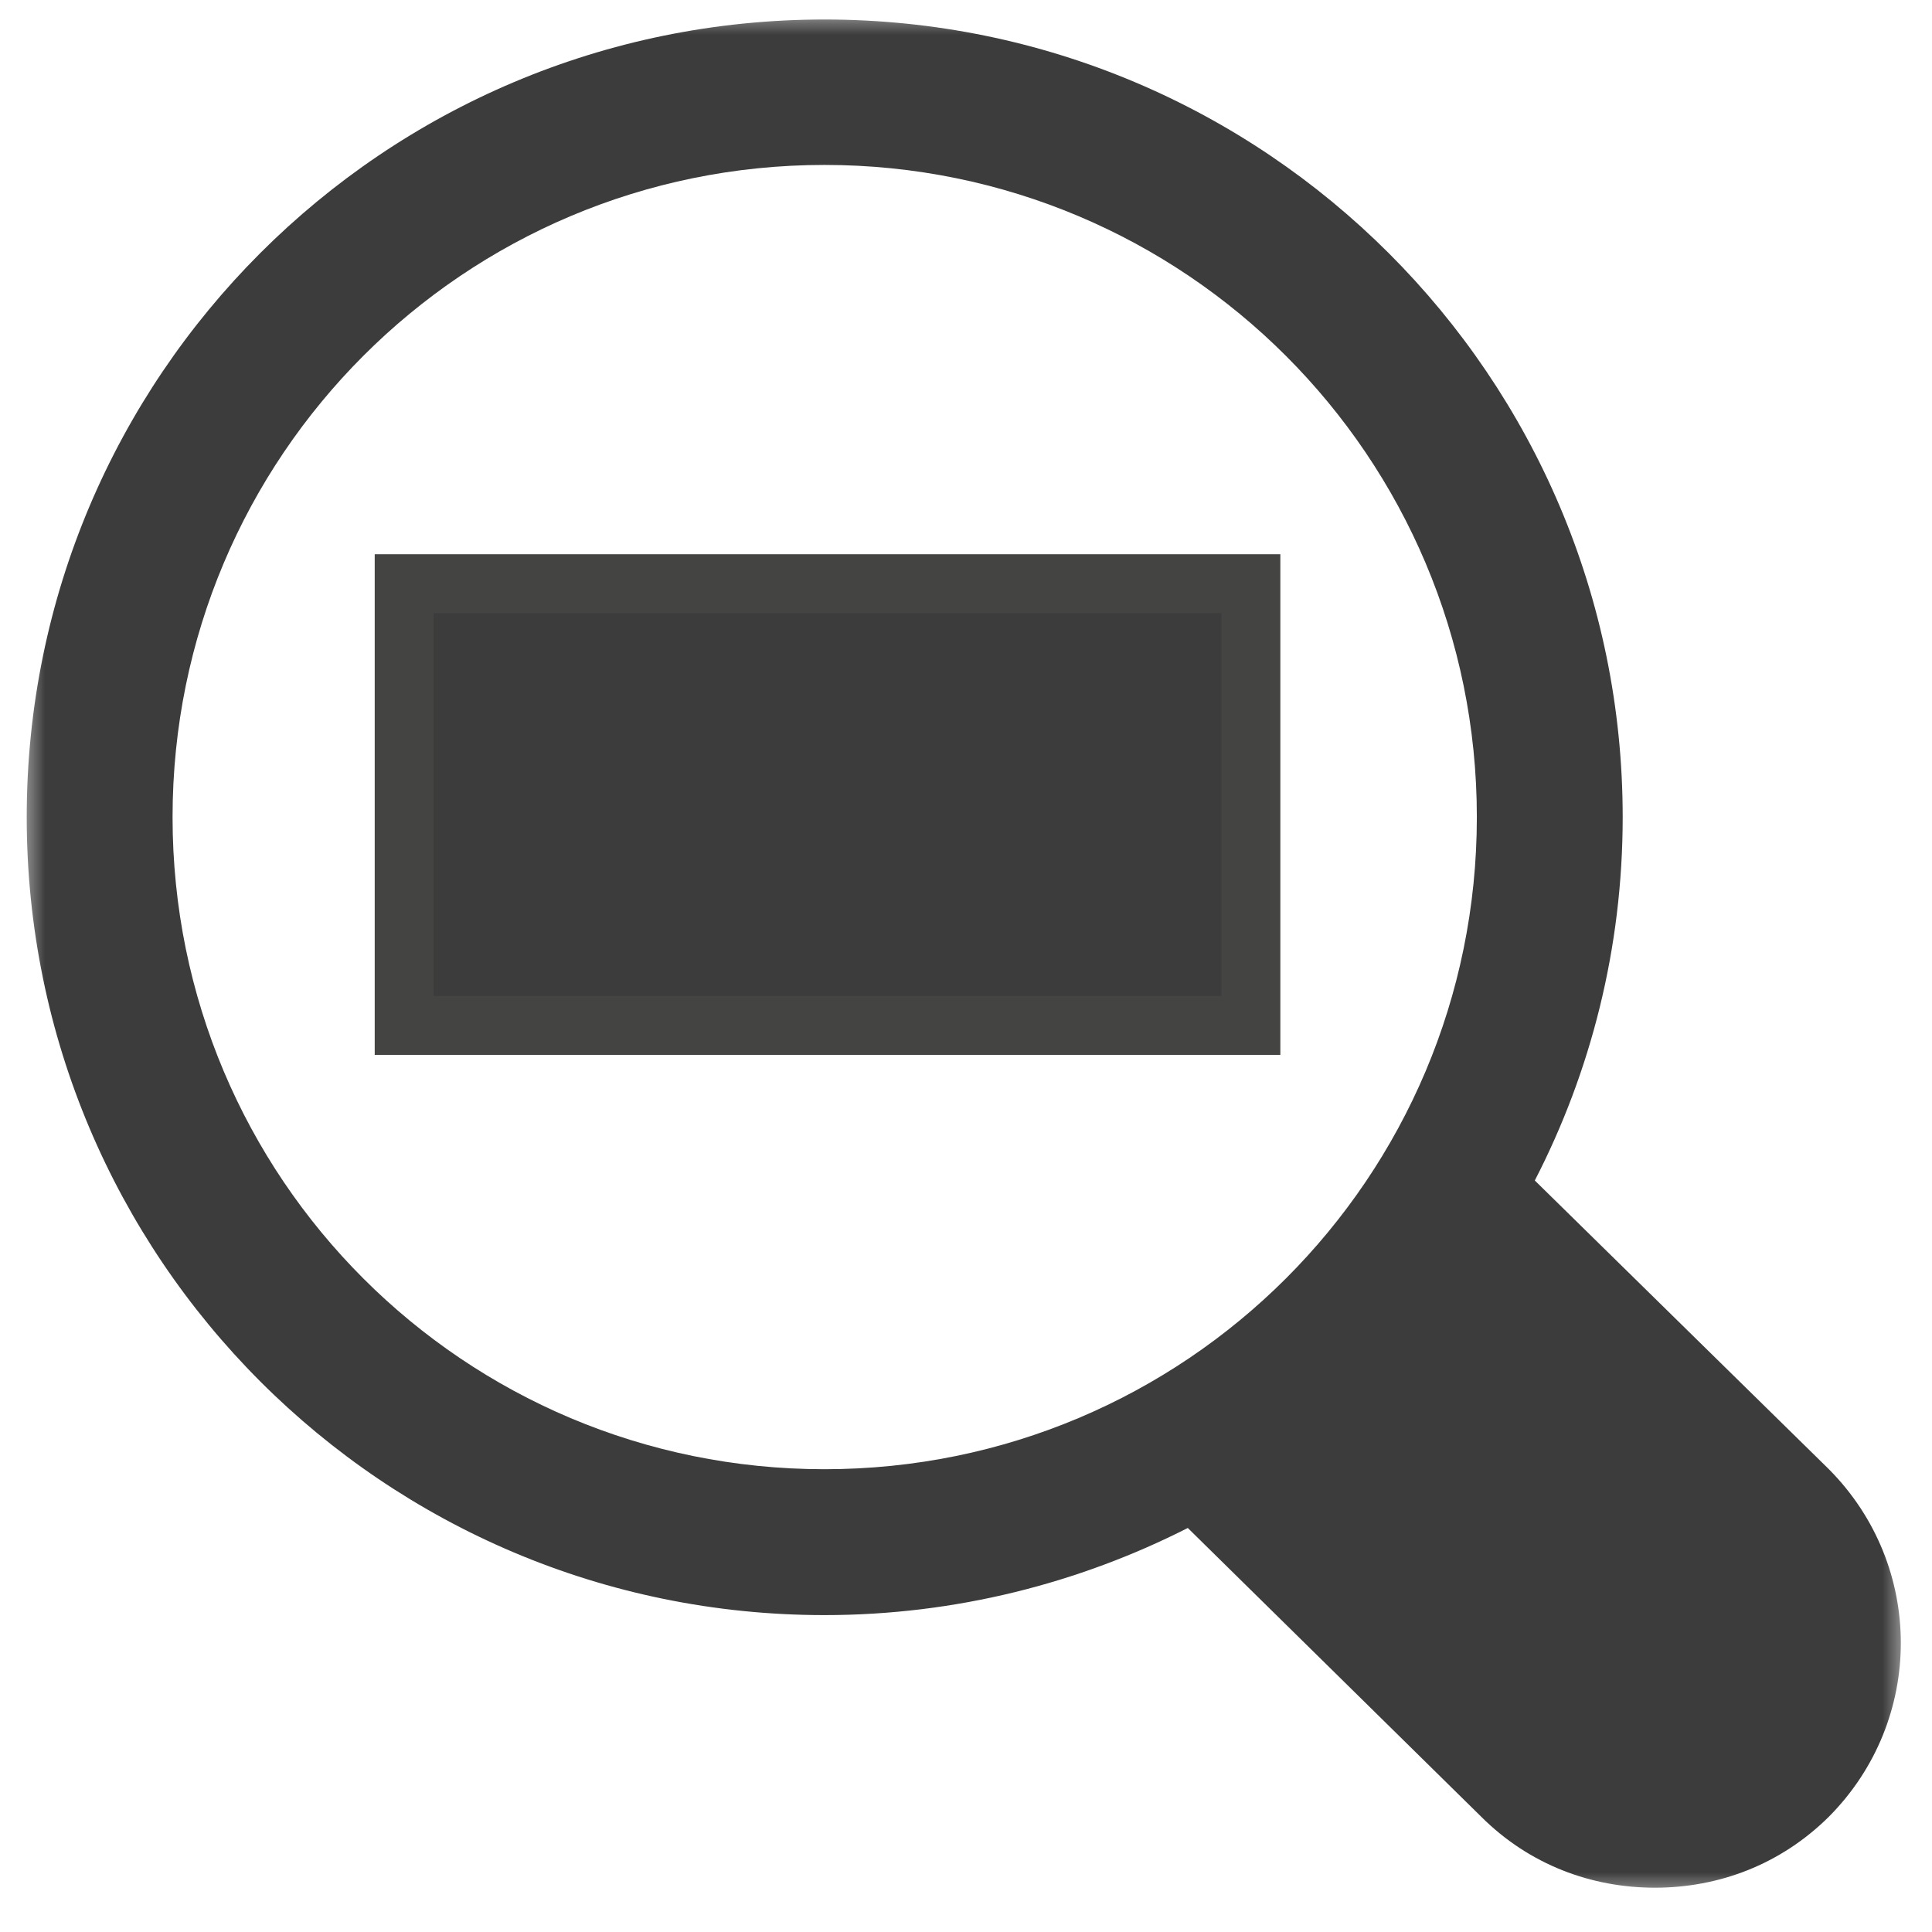 <?xml version="1.0" encoding="UTF-8" standalone="no"?>
<svg width="41px" height="41px" viewBox="0 0 41 41" version="1.1" xmlns="http://www.w3.org/2000/svg" xmlns:xlink="http://www.w3.org/1999/xlink">
    <!-- Generator: Sketch 41.2 (35397) - http://www.bohemiancoding.com/sketch -->
    <title>ZoomAll</title>
    <desc>Created with Sketch.</desc>
    <defs>
        <polygon id="path-1" points="0 40 40 40 40 0 0 0"></polygon>
    </defs>
    <g stroke="none" stroke-width="1" fill="none" fill-rule="evenodd">
        <g transform="translate(0.452, 0.238)">
            <g>
                <g transform="translate(20, 20) scale(1, -1) translate(-20, -20) ">
                    <g>
                        <g>
                            <mask id="mask-2" fill="white">
                                <use xlink:href="#path-1"></use>
                            </mask>
                            <g></g>
                            <g mask="url(#mask-2)">
                                <g transform="translate(-1.25, -0.25)">
                                    <g stroke="none" stroke-width="1" fill="none" transform="translate(0.795, 0.309)">
                                        <path d="M17.5,9 C25.151,9 31.344,15.179 31.344,22.839 C31.344,30.49 25.151,36.679 17.5,36.679 C9.851,36.679 3.665,30.49 3.665,22.839 C3.665,15.179 9.851,9 17.5,9 M38.815,1.626 C37.784,0.603 36.465,0.119 35.124,0.119 C33.779,0.119 32.461,0.603 31.436,1.626 L25.21,7.753 C22.904,6.582 20.277,5.904 17.5,5.904 C8.14,5.904 0.57,13.485 0.57,22.839 C0.57,32.185 8.14,39.765 17.5,39.765 C26.846,39.765 34.439,32.185 34.439,22.839 C34.439,20.059 33.764,17.436 32.574,15.127 L38.815,9 C40.85,6.951 40.85,3.674 38.815,1.626" fill="#3C3C3C"></path>
                                    </g>
                                    <polygon stroke="#444443" stroke-width="1.25" fill="#3C3C3C" points="27.344 18.726 9.375 18.726 9.375 28.101 27.344 28.101 27.344 18.726"></polygon>
                                </g>
                            </g>
                        </g>
                    </g>
                </g>
            </g>
        </g>
    </g>
</svg>